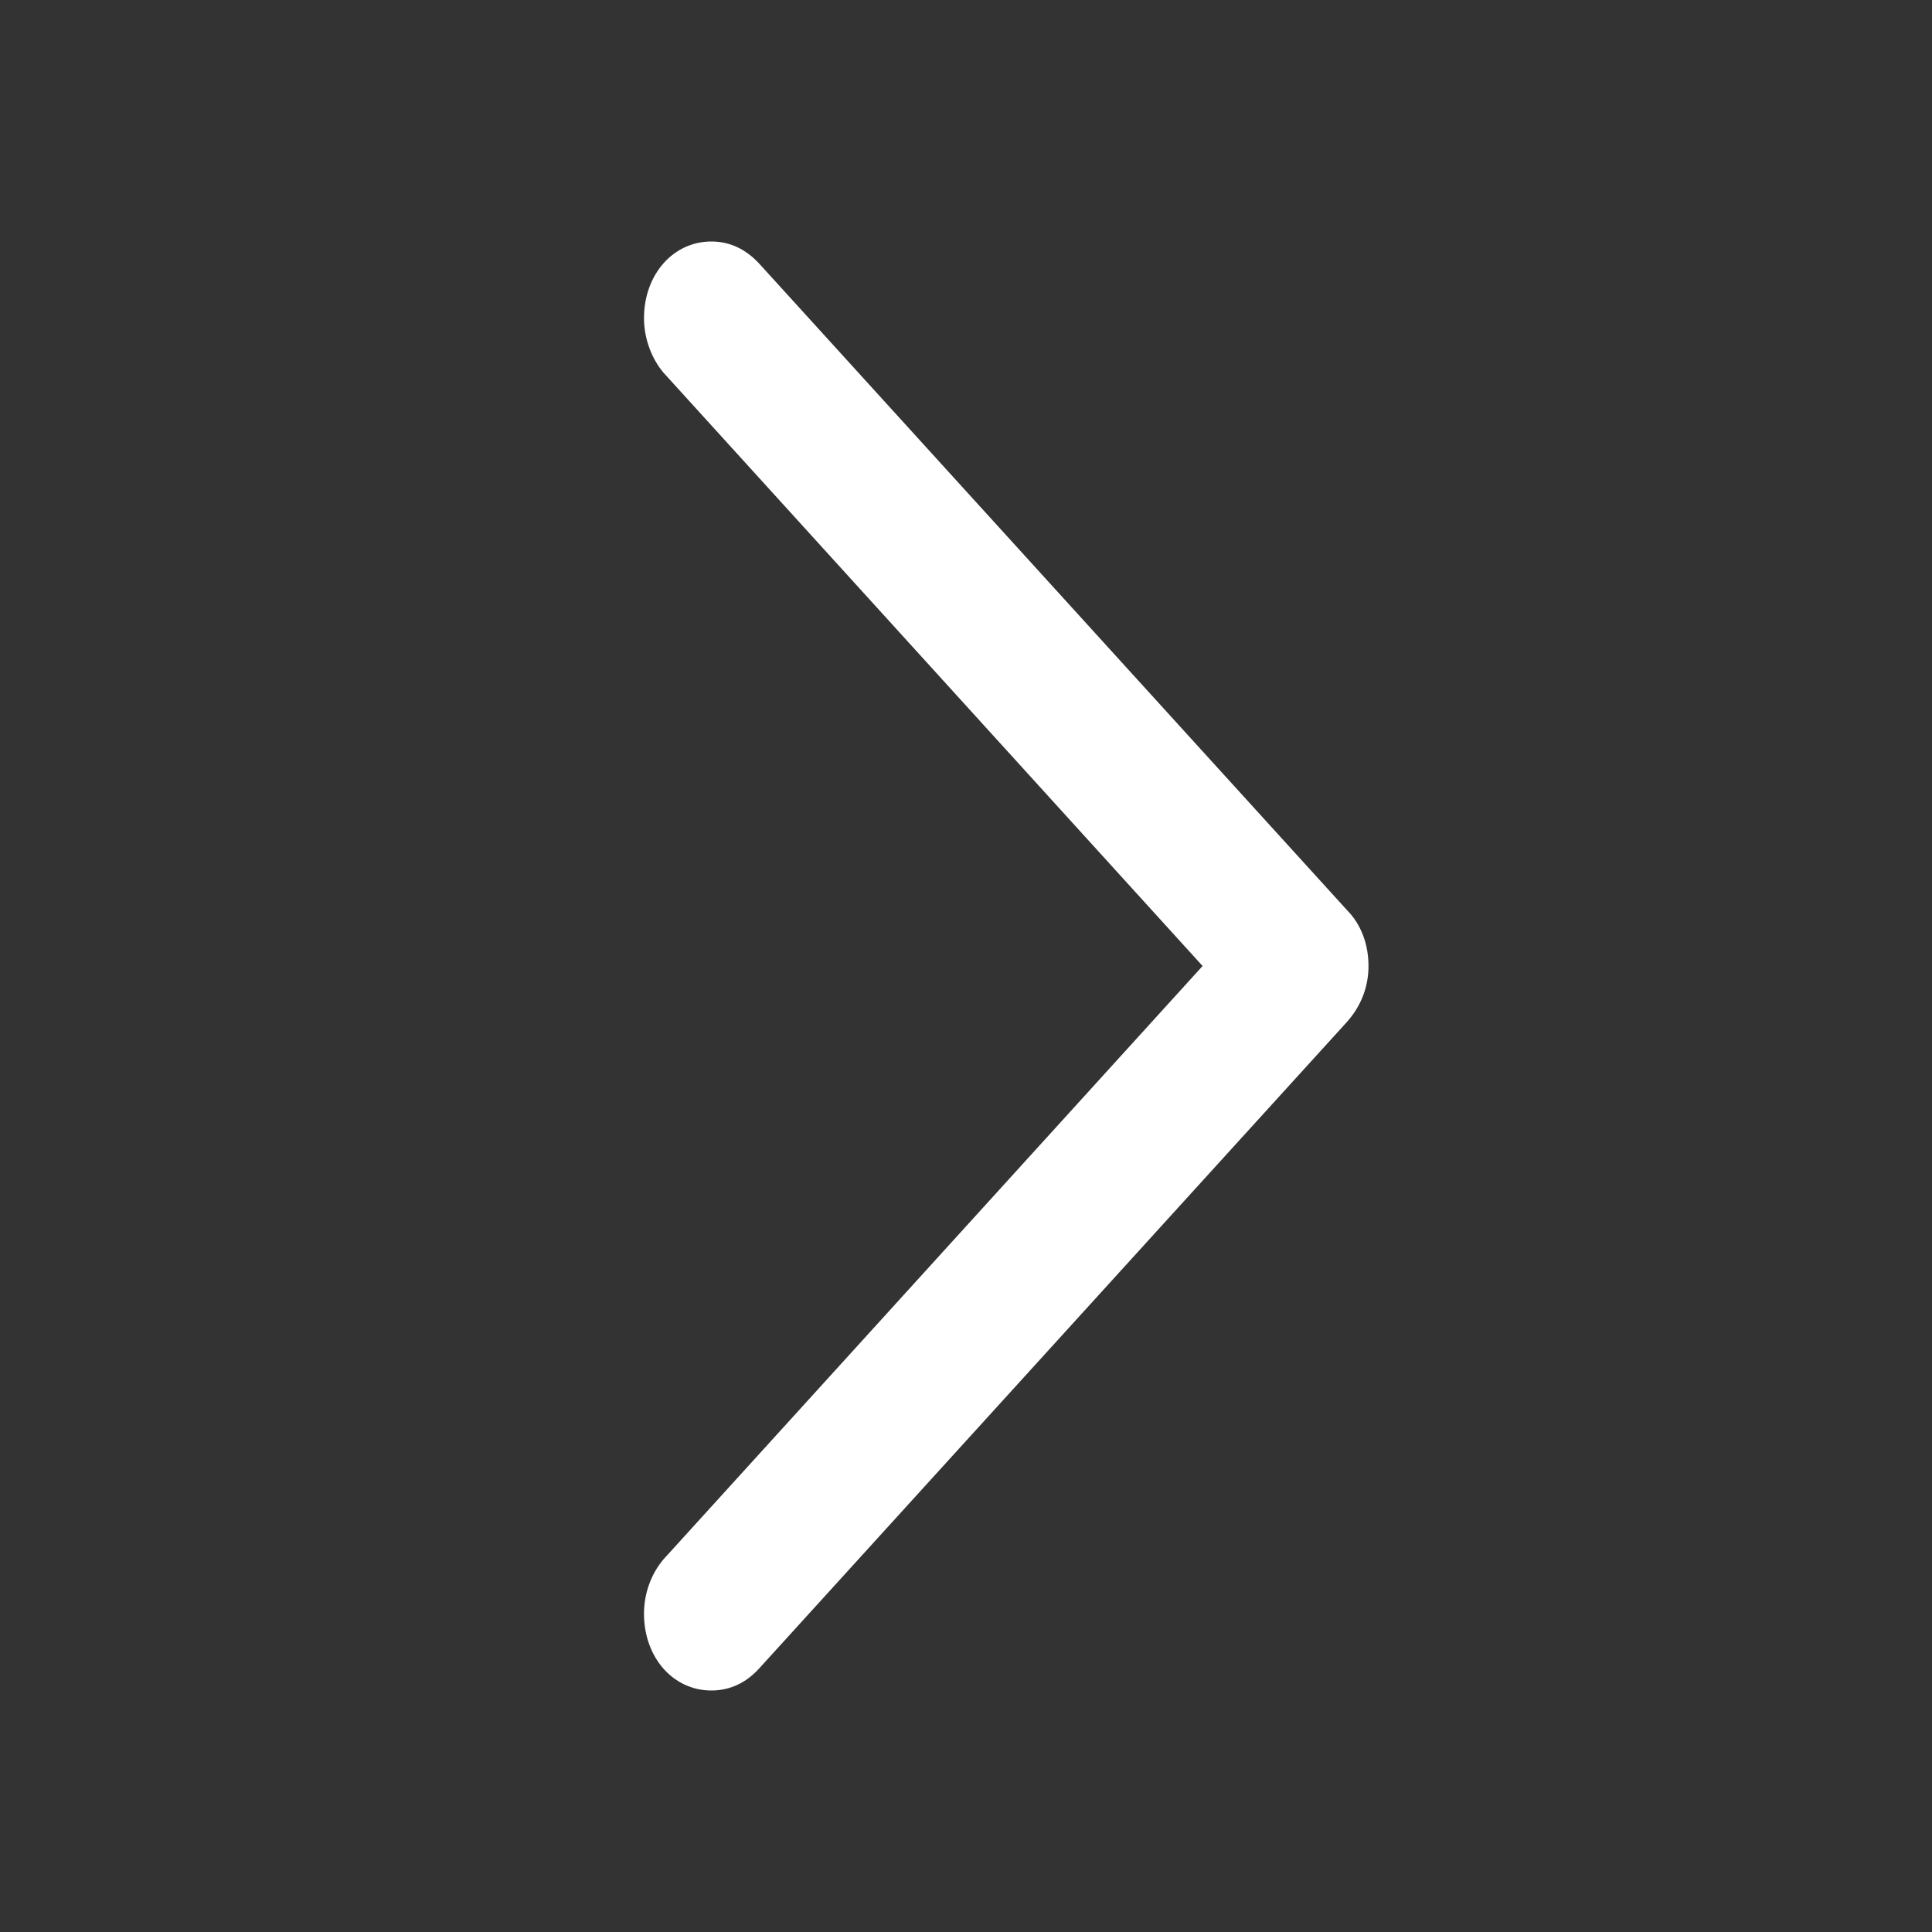 <svg width="24" height="24" viewBox="0 0 24 24" fill="none" xmlns="http://www.w3.org/2000/svg">
<rect x="0" y="0" width="24" height="24" fill="#333333" stroke="none"/>
<path d="M8.837 21C9.077 21 9.279 20.896 9.436 20.72L16.733 12.694C16.908 12.497 17 12.259 17 12C17 11.731 16.908 11.482 16.733 11.306L9.445 3.29C9.279 3.104 9.077 3 8.837 3C8.359 3 8 3.414 8 3.953C8 4.201 8.092 4.45 8.239 4.626L14.939 12L8.239 19.374C8.092 19.55 8 19.788 8 20.047C8 20.586 8.359 21 8.837 21Z" fill="white"/>
</svg>
